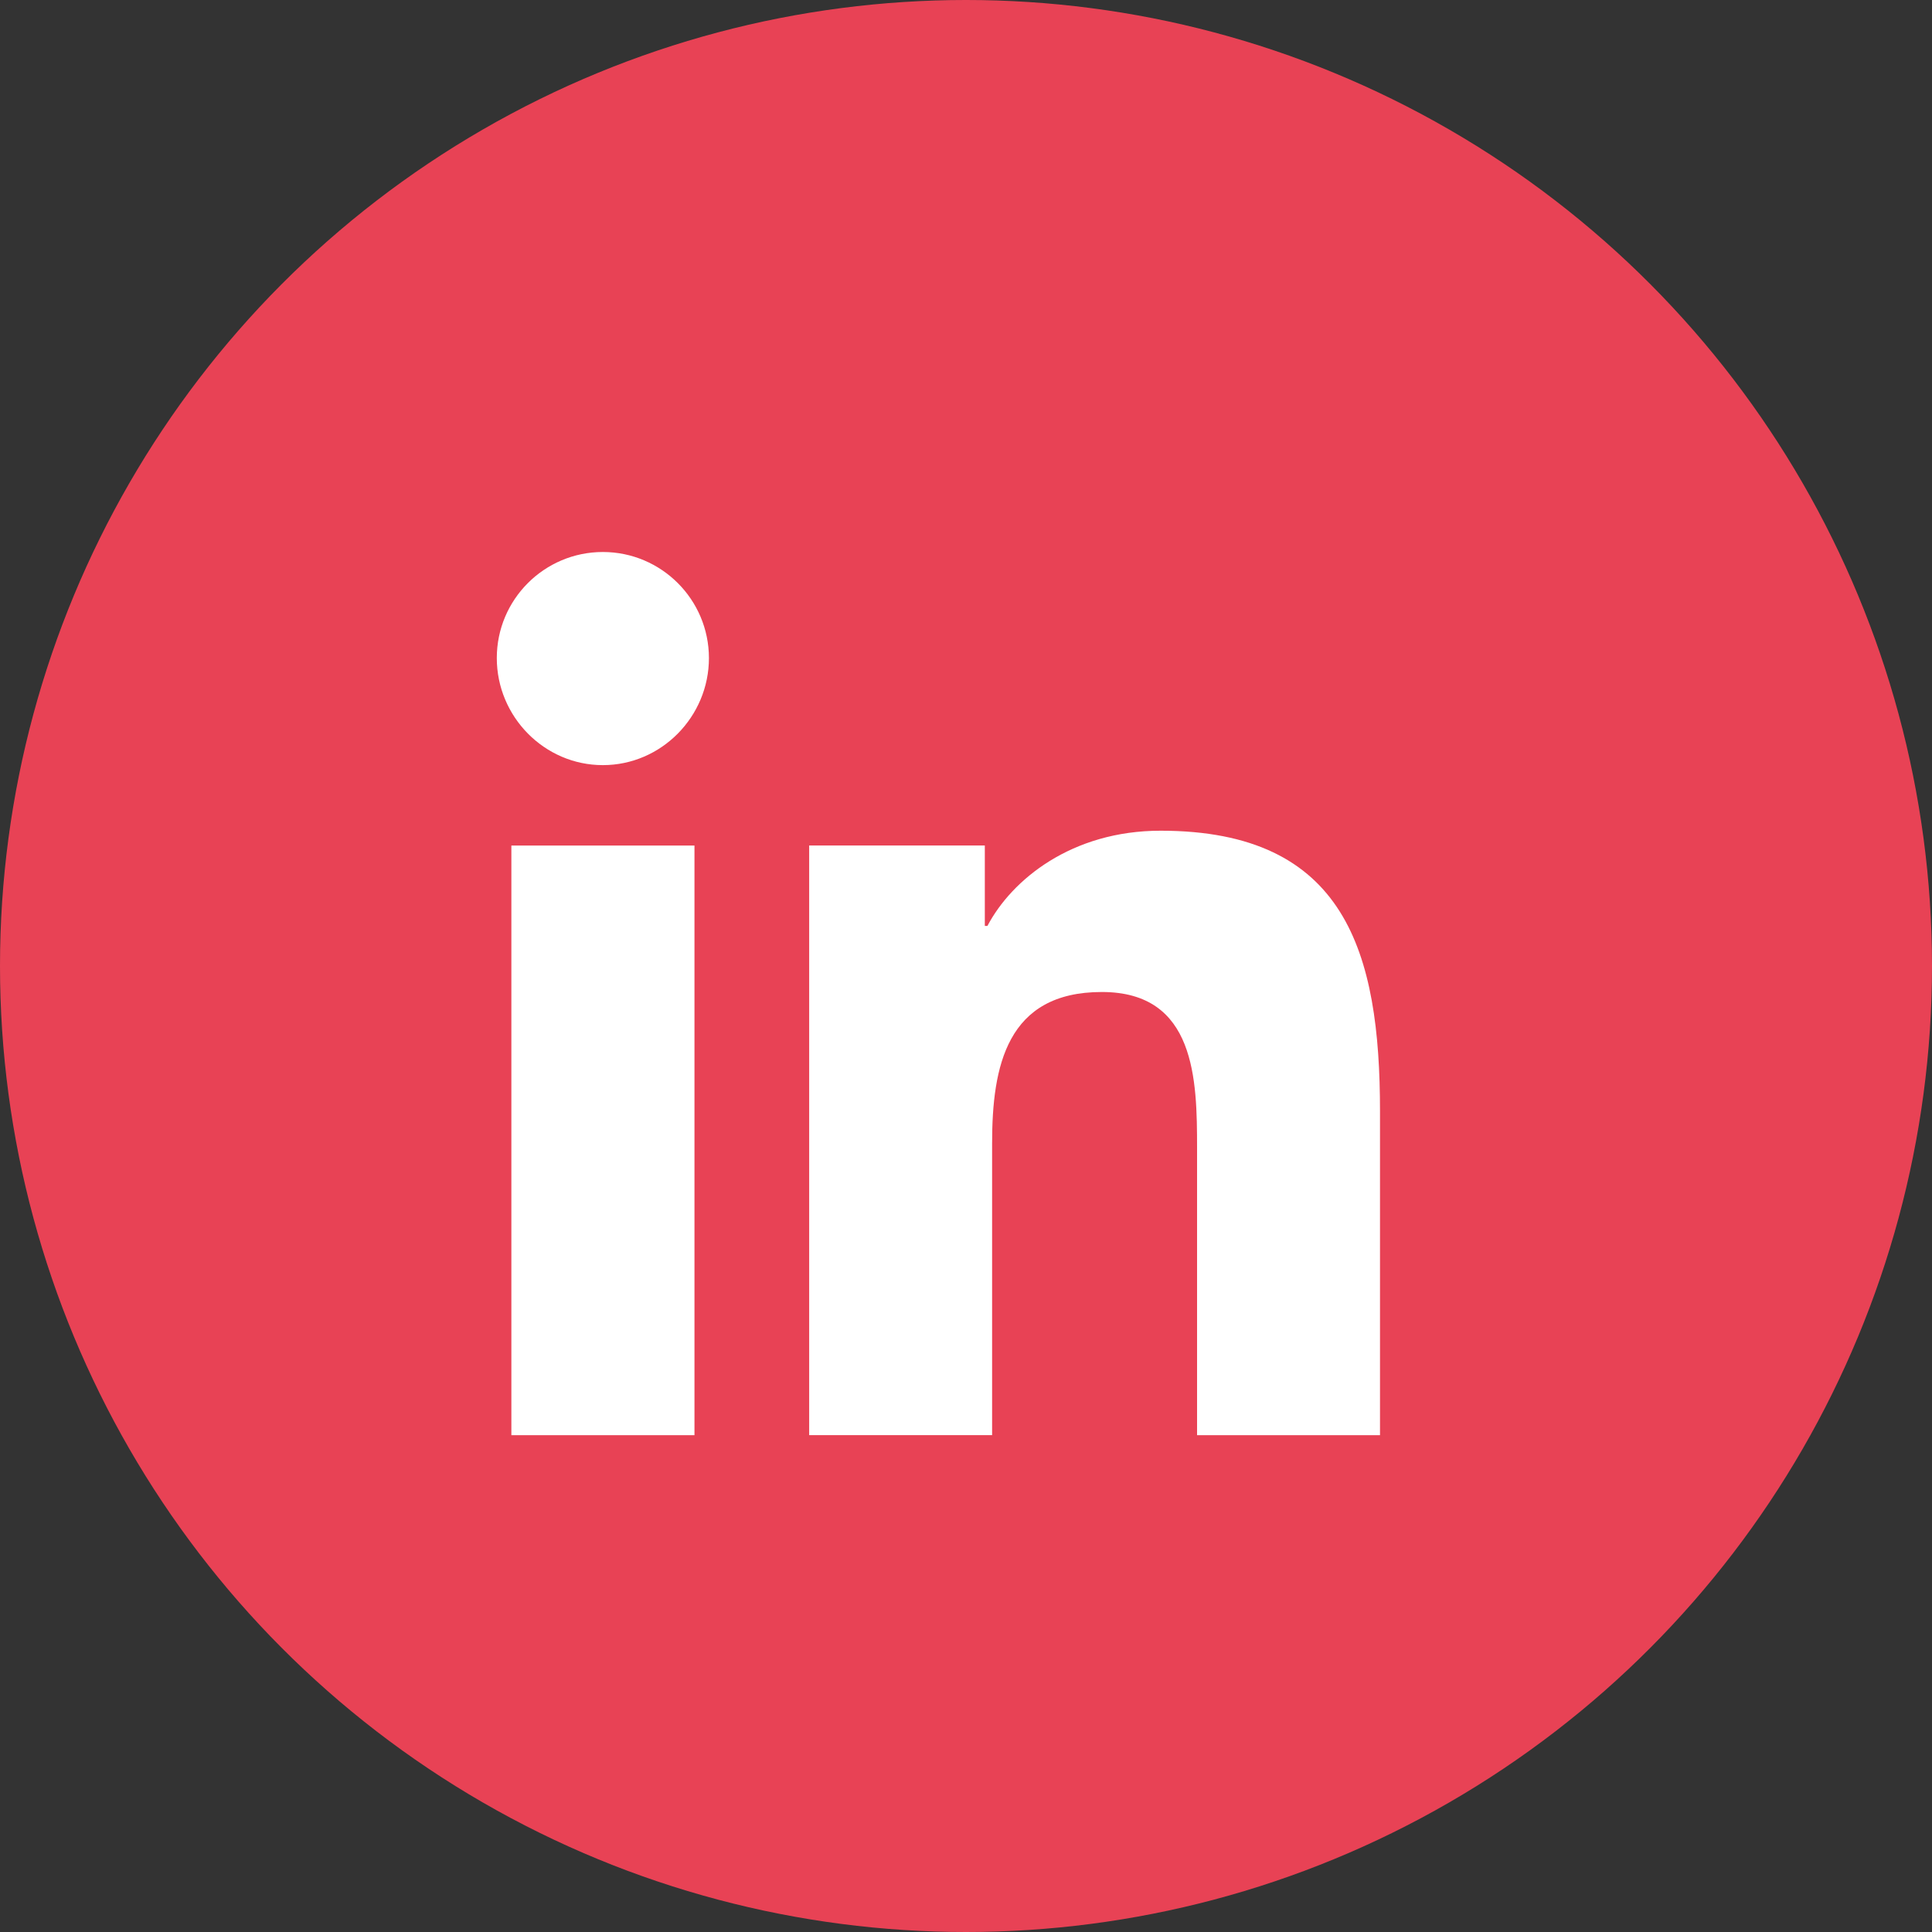 <svg width="35" height="35" viewBox="0 0 35 35" fill="none" xmlns="http://www.w3.org/2000/svg">
<rect x="0" y="0" width="35" height="35" fill="#333333" stroke="none"/>
<circle cx="17.5" cy="17.5" r="17.5" fill="#E84255"/>
<g clip-path="url(#clip0_475_12252)">
<path d="M24.996 26L25 25.999V20.131C25 17.261 24.382 15.049 21.026 15.049C19.413 15.049 18.33 15.935 17.888 16.774H17.841V15.317H14.659V25.999H17.973V20.71C17.973 19.317 18.237 17.971 19.961 17.971C21.661 17.971 21.686 19.56 21.686 20.799V26H24.996Z" fill="white"/>
<path d="M9.264 15.318H12.581V26H9.264V15.318Z" fill="white"/>
<path d="M10.921 10C9.861 10 9 10.861 9 11.921C9 12.982 9.861 13.861 10.921 13.861C11.982 13.861 12.843 12.982 12.843 11.921C12.842 10.861 11.981 10 10.921 10Z" fill="white"/>
</g>
<defs>
<clipPath id="clip0_475_12252">
<rect width="16" height="16" fill="white" transform="translate(9 10)"/>
</clipPath>
</defs>
</svg>

